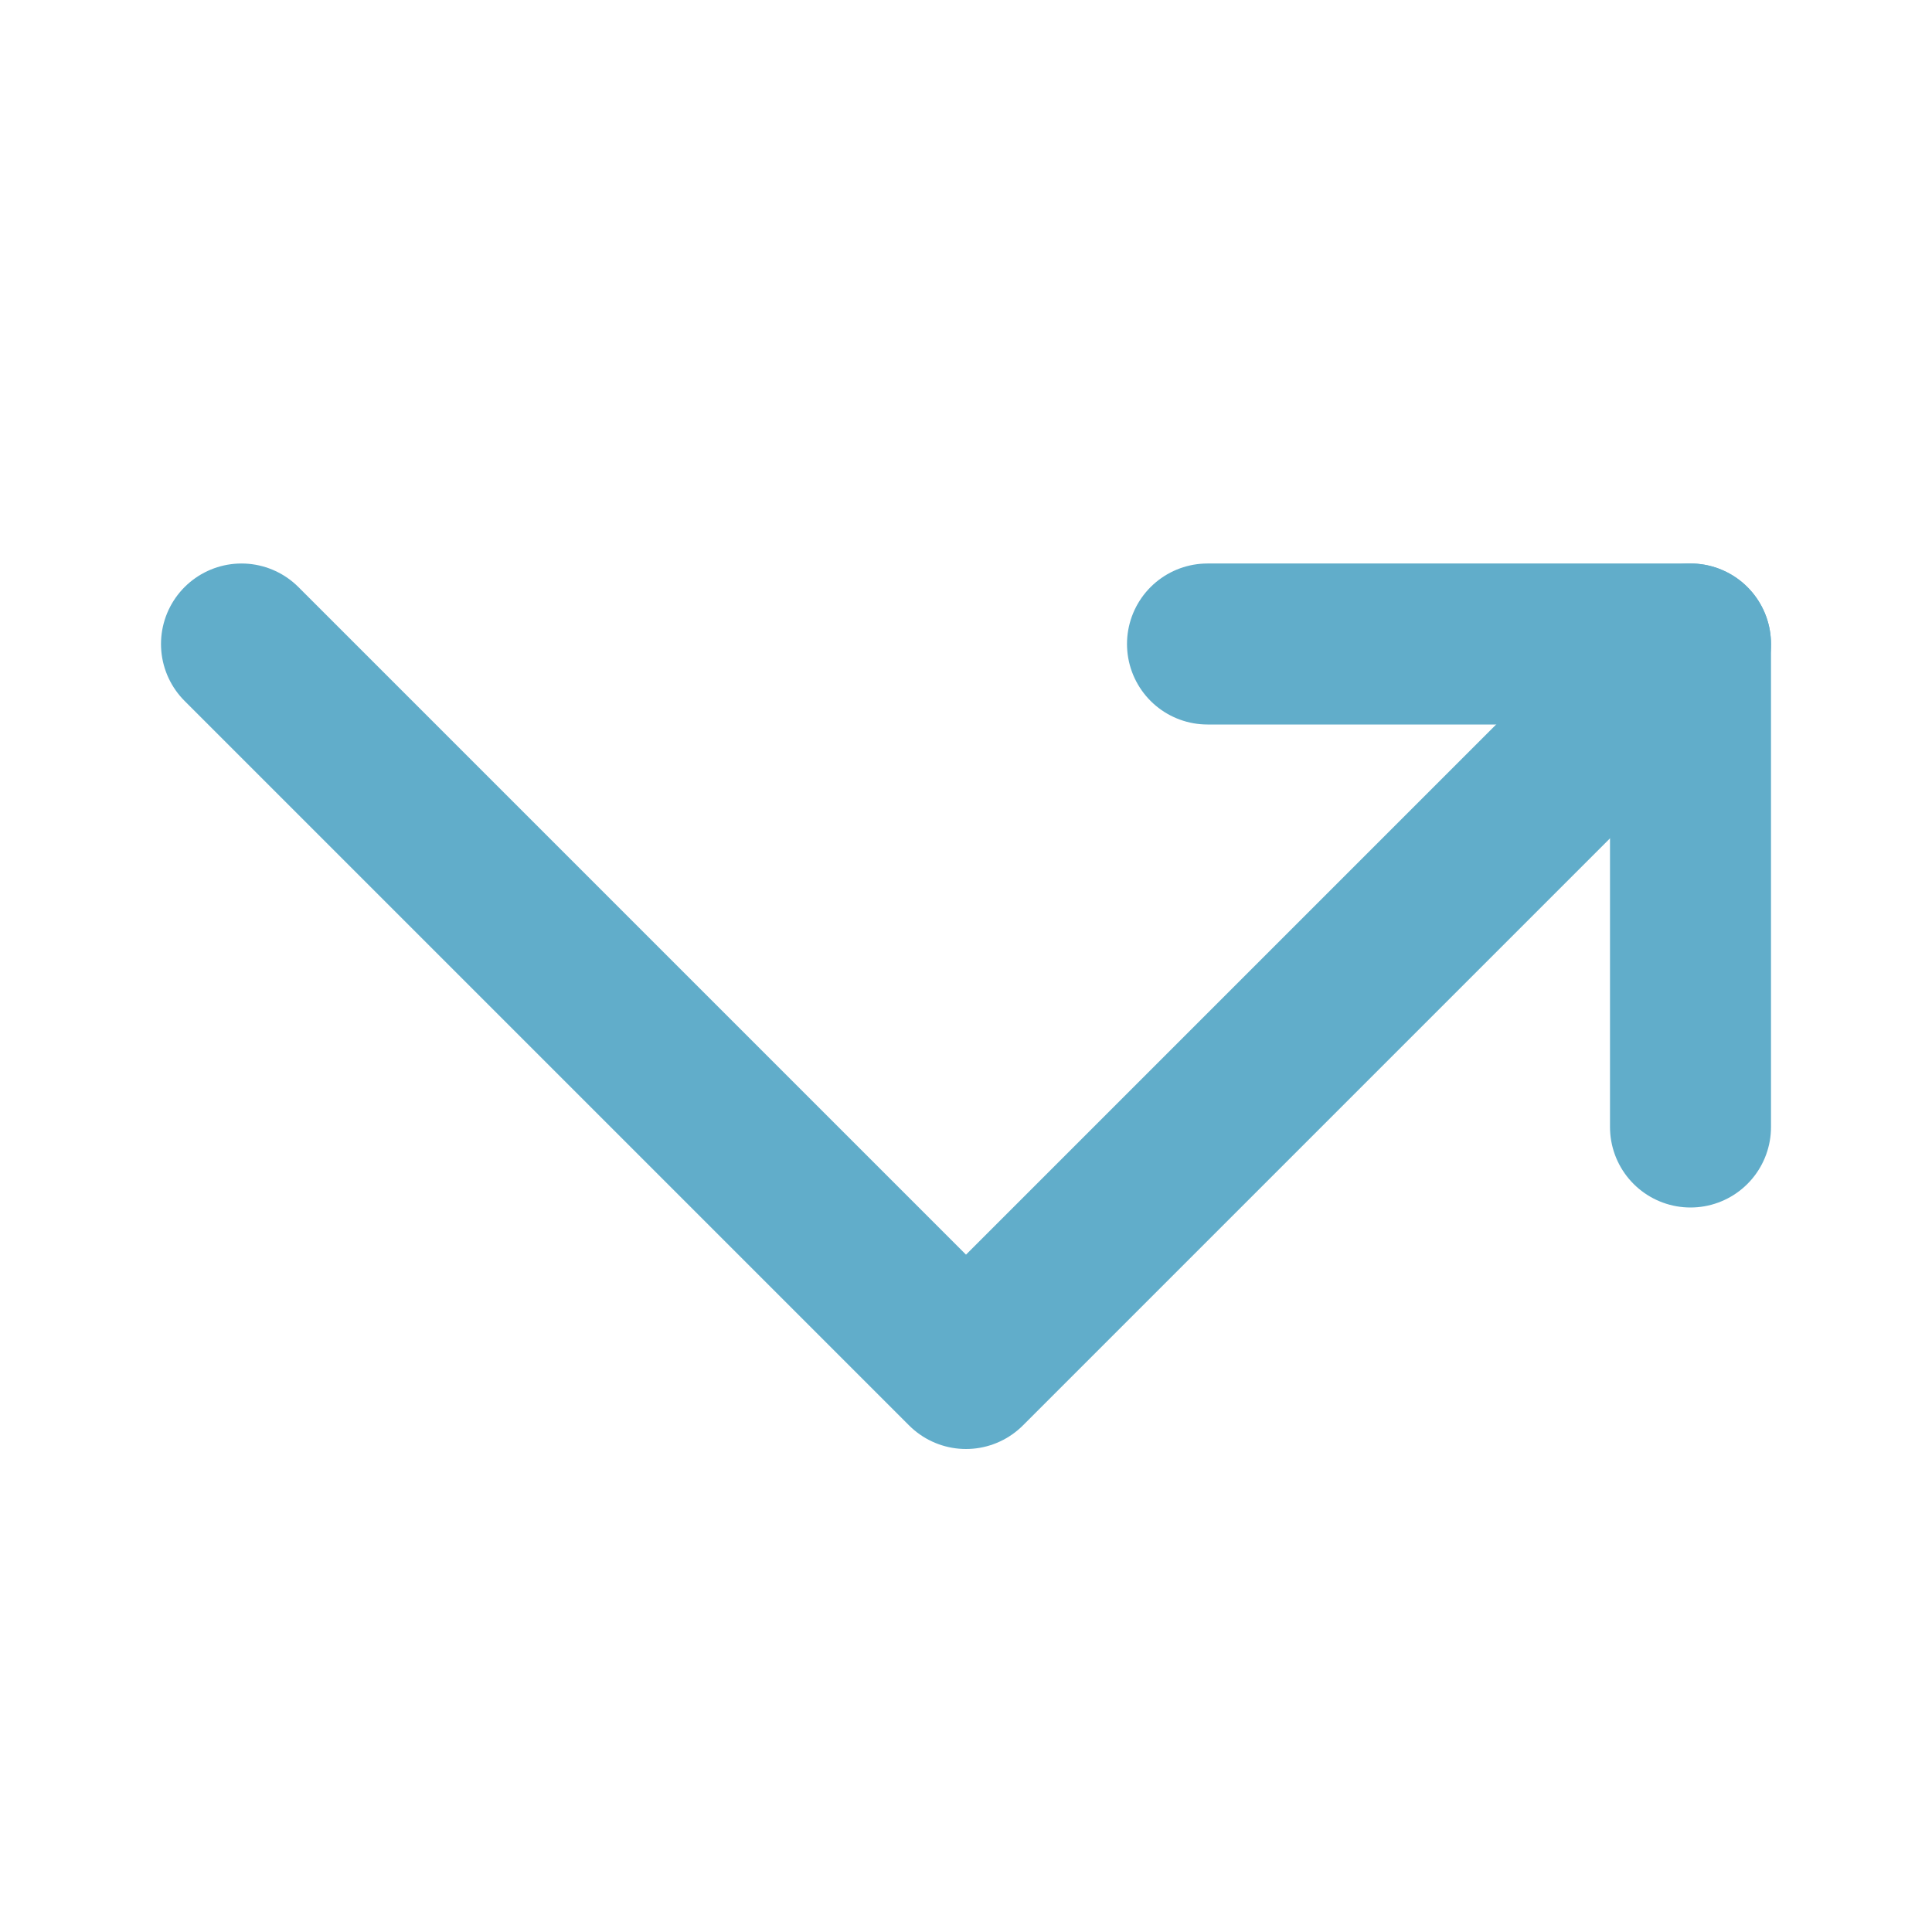 <svg  xmlns="http://www.w3.org/2000/svg"  width="24"  height="24"  viewBox="0 0 24 24"  fill="none"  stroke="#61adca"  stroke-width="2"  stroke-linecap="round"  stroke-linejoin="round"  class="icon icon-tabler icons-tabler-outline icon-tabler-arrow-elbow-right"><path stroke="none" d="M0 0h24v24H0z" fill="none"/><path d="M21 14v-6h-6" /><path d="M21 8l-9 9l-9 -9" /></svg>